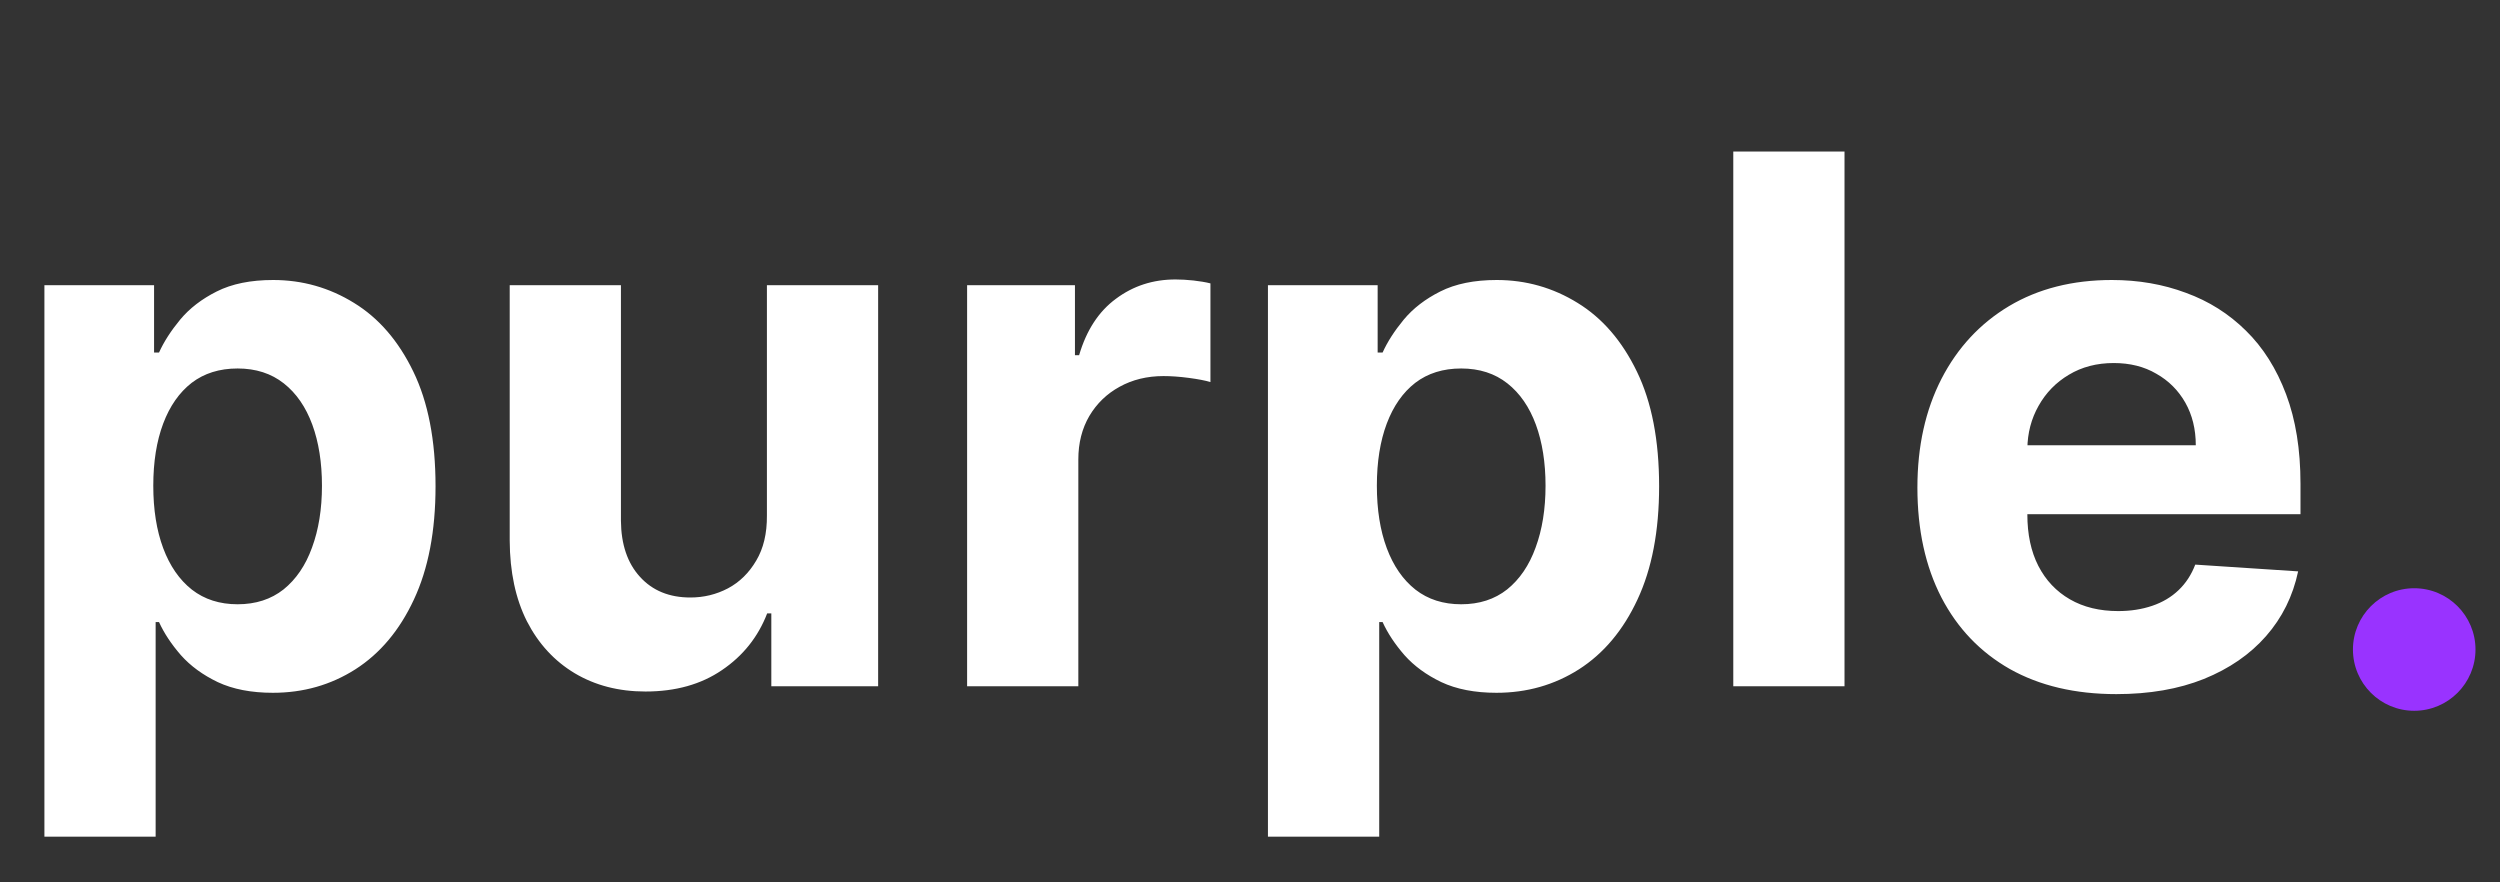 <svg width="51" height="18" viewBox="0 0 51 18" fill="none" xmlns="http://www.w3.org/2000/svg">
<rect x="0" y="0" width="51" height="18" fill="#333333" stroke="none"/>
<path d="M0.906 17.068V5.818H3.143V7.192H3.244C3.343 6.972 3.487 6.749 3.675 6.521C3.867 6.29 4.116 6.099 4.421 5.946C4.73 5.79 5.114 5.712 5.572 5.712C6.168 5.712 6.719 5.868 7.223 6.18C7.727 6.489 8.13 6.956 8.432 7.581C8.734 8.203 8.885 8.982 8.885 9.92C8.885 10.832 8.738 11.603 8.443 12.232C8.152 12.857 7.754 13.331 7.25 13.654C6.749 13.973 6.188 14.133 5.566 14.133C5.126 14.133 4.751 14.06 4.442 13.915C4.137 13.769 3.887 13.586 3.691 13.366C3.496 13.142 3.347 12.917 3.244 12.69H3.175V17.068H0.906ZM3.127 9.909C3.127 10.396 3.194 10.82 3.329 11.182C3.464 11.544 3.659 11.827 3.915 12.029C4.171 12.228 4.482 12.327 4.847 12.327C5.217 12.327 5.529 12.226 5.785 12.024C6.04 11.818 6.234 11.534 6.365 11.171C6.5 10.806 6.568 10.385 6.568 9.909C6.568 9.437 6.502 9.021 6.371 8.663C6.239 8.304 6.046 8.023 5.79 7.821C5.534 7.619 5.22 7.517 4.847 7.517C4.478 7.517 4.165 7.615 3.91 7.81C3.658 8.006 3.464 8.283 3.329 8.641C3.194 9 3.127 9.423 3.127 9.909ZM15.645 10.516V5.818H17.914V14H15.735V12.514H15.65C15.465 12.993 15.158 13.379 14.728 13.67C14.302 13.961 13.782 14.107 13.168 14.107C12.621 14.107 12.14 13.982 11.724 13.734C11.309 13.485 10.984 13.132 10.749 12.674C10.518 12.216 10.401 11.667 10.398 11.028V5.818H12.667V10.623C12.671 11.106 12.8 11.488 13.056 11.768C13.311 12.049 13.654 12.189 14.084 12.189C14.357 12.189 14.613 12.127 14.851 12.002C15.089 11.875 15.28 11.686 15.426 11.438C15.575 11.189 15.648 10.882 15.645 10.516ZM19.729 14V5.818H21.929V7.246H22.014C22.163 6.738 22.413 6.354 22.765 6.095C23.117 5.832 23.521 5.701 23.98 5.701C24.093 5.701 24.216 5.708 24.347 5.722C24.478 5.737 24.594 5.756 24.693 5.781V7.794C24.587 7.762 24.439 7.734 24.251 7.709C24.063 7.684 23.891 7.672 23.735 7.672C23.401 7.672 23.102 7.745 22.84 7.89C22.58 8.032 22.374 8.231 22.222 8.487C22.073 8.743 21.998 9.037 21.998 9.371V14H19.729ZM25.866 17.068V5.818H28.104V7.192H28.205C28.304 6.972 28.448 6.749 28.636 6.521C28.828 6.29 29.077 6.099 29.382 5.946C29.691 5.79 30.075 5.712 30.533 5.712C31.129 5.712 31.68 5.868 32.184 6.18C32.688 6.489 33.091 6.956 33.393 7.581C33.695 8.203 33.846 8.982 33.846 9.92C33.846 10.832 33.699 11.603 33.404 12.232C33.113 12.857 32.715 13.331 32.211 13.654C31.71 13.973 31.149 14.133 30.527 14.133C30.087 14.133 29.712 14.06 29.403 13.915C29.098 13.769 28.848 13.586 28.652 13.366C28.457 13.142 28.308 12.917 28.205 12.69H28.136V17.068H25.866ZM28.088 9.909C28.088 10.396 28.155 10.82 28.29 11.182C28.425 11.544 28.62 11.827 28.876 12.029C29.132 12.228 29.442 12.327 29.808 12.327C30.178 12.327 30.49 12.226 30.746 12.024C31.001 11.818 31.195 11.534 31.326 11.171C31.461 10.806 31.529 10.385 31.529 9.909C31.529 9.437 31.463 9.021 31.332 8.663C31.2 8.304 31.007 8.023 30.751 7.821C30.495 7.619 30.181 7.517 29.808 7.517C29.439 7.517 29.126 7.615 28.871 7.81C28.619 8.006 28.425 8.283 28.29 8.641C28.155 9 28.088 9.423 28.088 9.909ZM37.628 3.091V14H35.359V3.091H37.628ZM43.174 14.16C42.333 14.16 41.608 13.989 41.001 13.648C40.397 13.304 39.932 12.818 39.605 12.189C39.279 11.557 39.115 10.809 39.115 9.946C39.115 9.105 39.279 8.366 39.605 7.73C39.932 7.095 40.392 6.599 40.985 6.244C41.582 5.889 42.281 5.712 43.084 5.712C43.623 5.712 44.126 5.799 44.591 5.973C45.06 6.143 45.468 6.401 45.816 6.745C46.168 7.089 46.441 7.523 46.637 8.045C46.832 8.563 46.93 9.17 46.93 9.866V10.49H40.021V9.083H44.794C44.794 8.757 44.723 8.467 44.581 8.215C44.438 7.963 44.241 7.766 43.989 7.624C43.741 7.478 43.451 7.406 43.121 7.406C42.776 7.406 42.471 7.485 42.205 7.645C41.942 7.801 41.736 8.013 41.587 8.279C41.438 8.542 41.361 8.835 41.358 9.158V10.495C41.358 10.9 41.432 11.25 41.582 11.544C41.734 11.839 41.949 12.066 42.226 12.226C42.503 12.386 42.832 12.466 43.212 12.466C43.464 12.466 43.694 12.43 43.904 12.359C44.114 12.288 44.293 12.182 44.442 12.04C44.591 11.898 44.705 11.724 44.783 11.518L46.882 11.656C46.775 12.161 46.557 12.601 46.227 12.977C45.9 13.35 45.477 13.641 44.959 13.851C44.444 14.057 43.849 14.16 43.174 14.16Z" fill="white"/>
<path d="M49.25 14.5C49.94 14.5 50.5 13.94 50.5 13.25C50.5 12.56 49.94 12 49.25 12C48.56 12 48 12.56 48 13.25C48 13.94 48.56 14.5 49.25 14.5Z" fill="#9933FF"/>
</svg>

